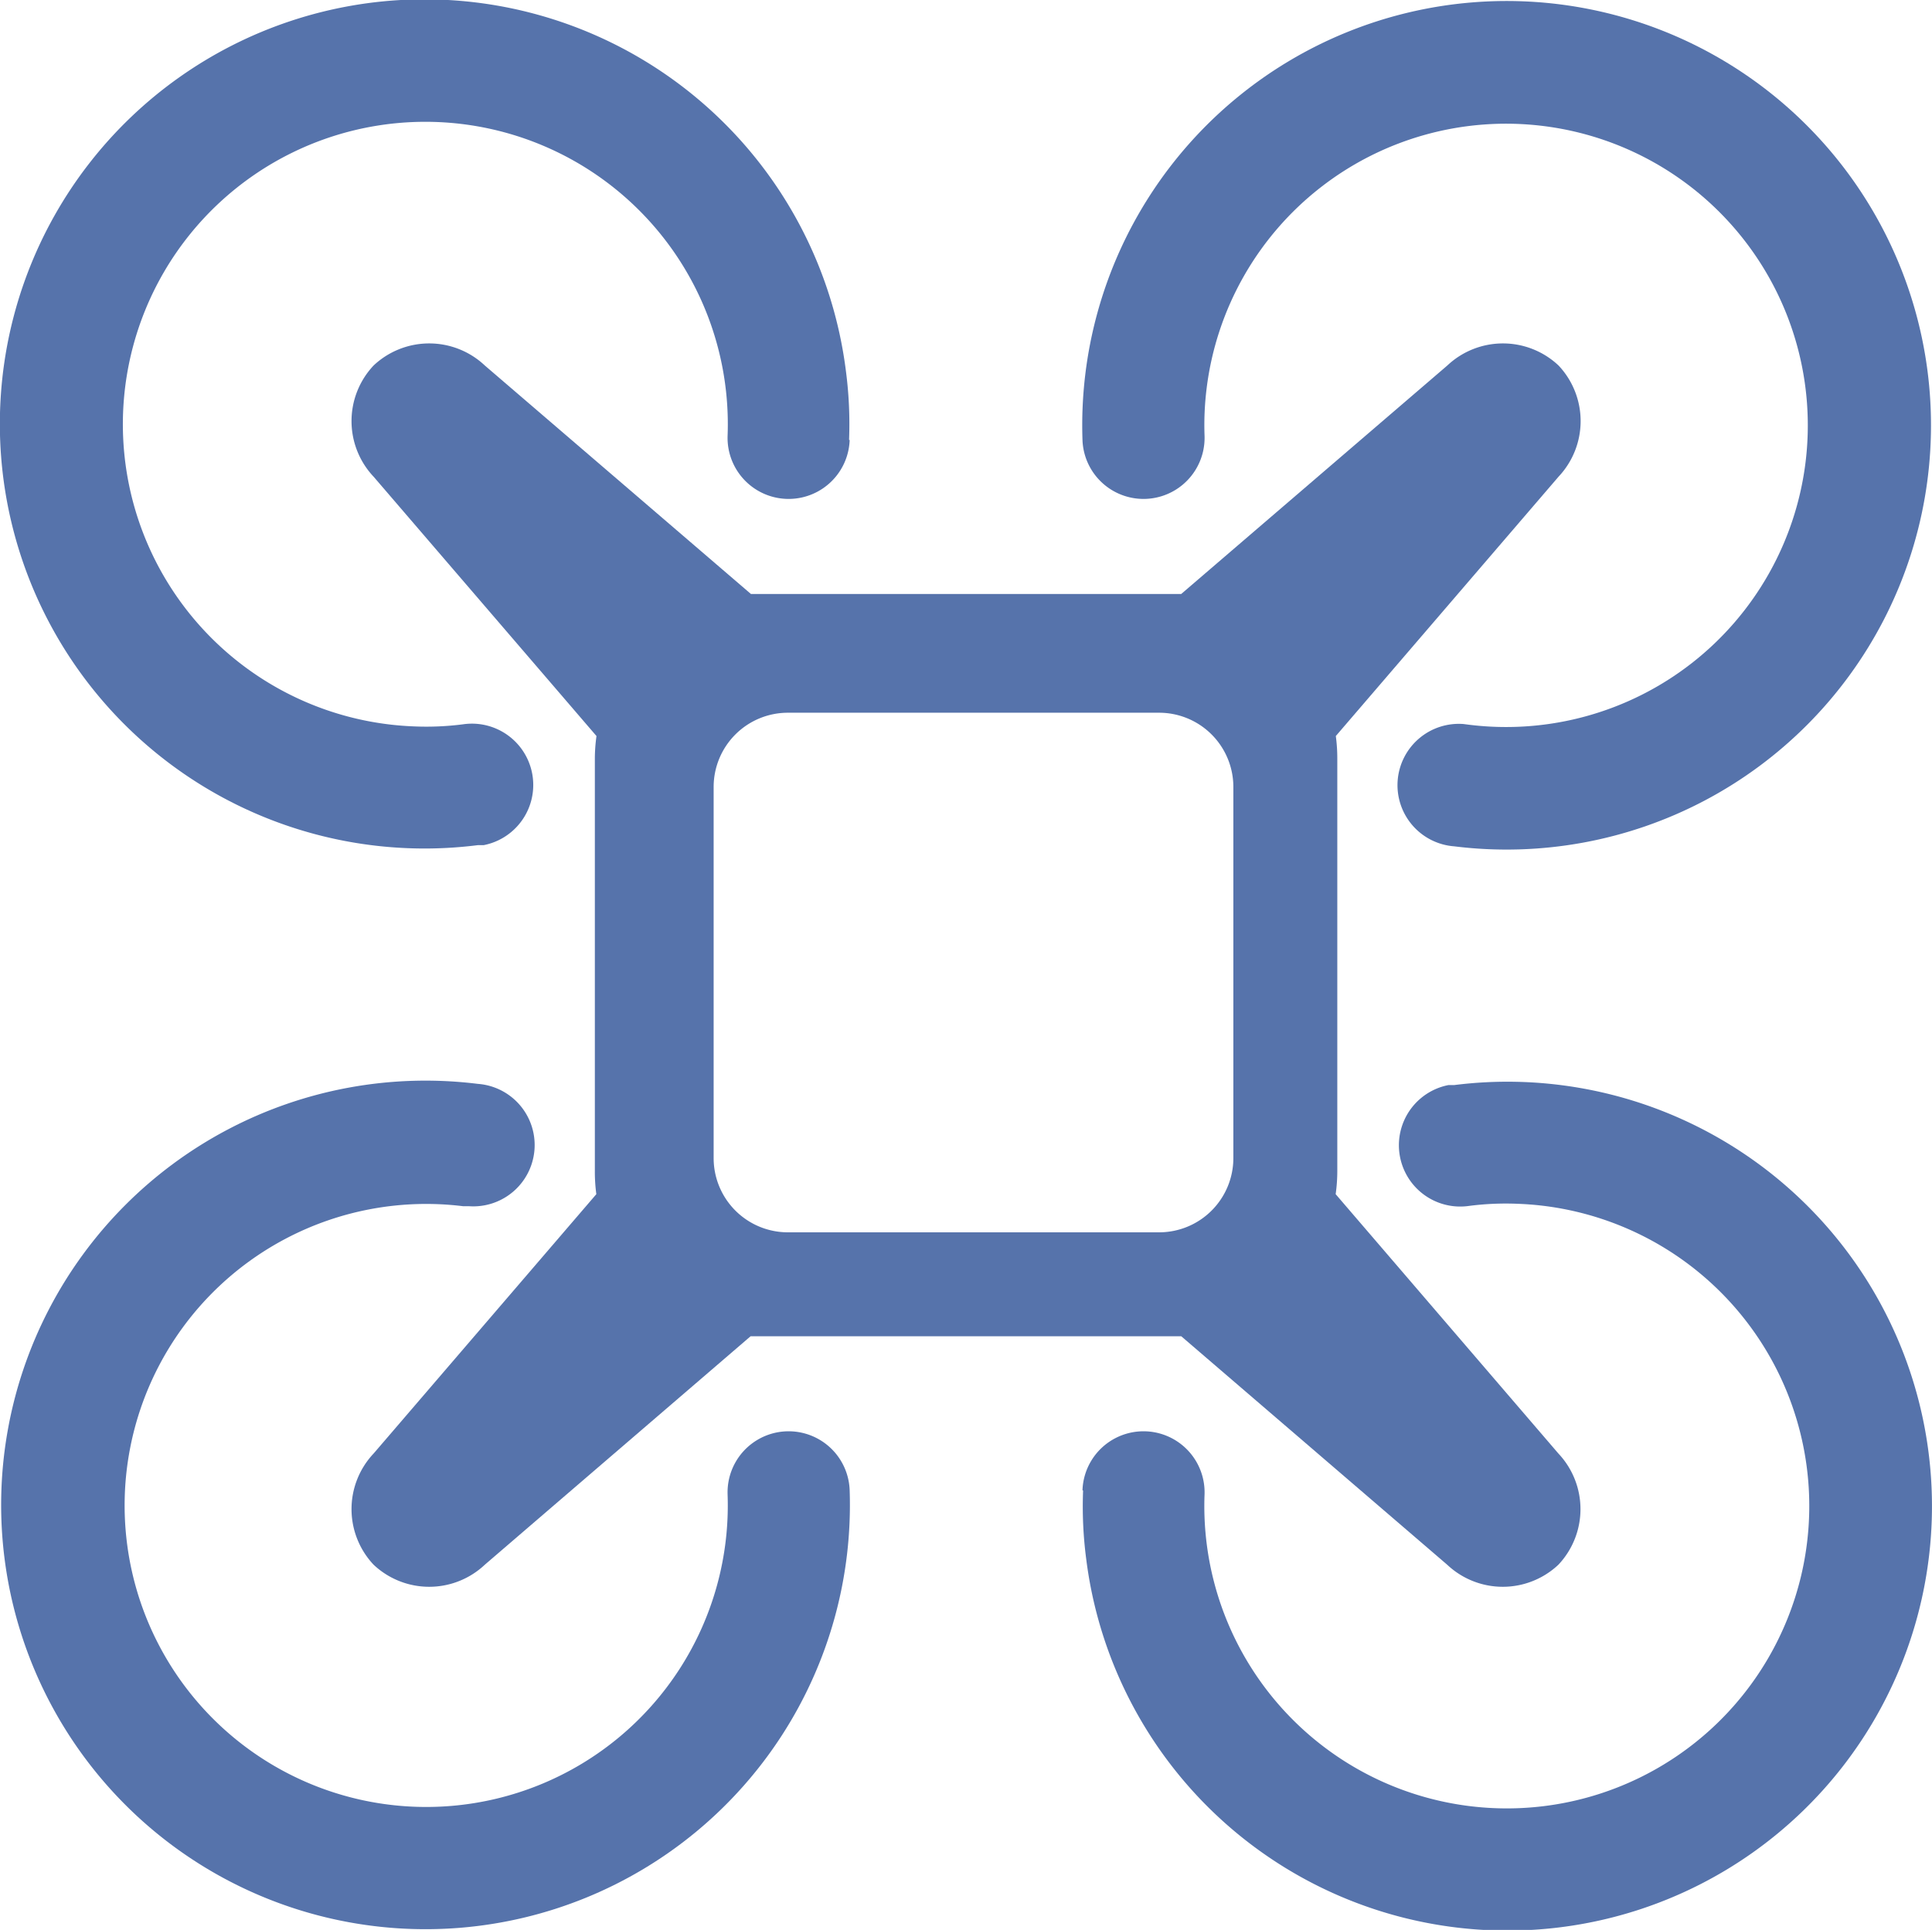 <svg id="Layer_1" data-name="Layer 1" xmlns="http://www.w3.org/2000/svg" width="130.11" height="130" viewBox="0 0 130.11 130">
  <defs>
    <style>
      .cls-1 {
        fill: #5673ab;
        fill-rule: evenodd;
      }
    </style>
  </defs>
  <path class="cls-1" d="M48.94,100.66a4.11,4.11,0,0,1,8.22-.29A28.58,28.58,0,1,1,32.12,73a4.13,4.13,0,0,1-.61,8.24l-.39,0a20.31,20.31,0,1,0,17.82,19.44Z" transform="translate(0.06 0.01)"/>
  <path class="cls-1" d="M51.11,40H79.49L97.41,24.61a5.46,5.46,0,0,1,7.49,0h0a5.46,5.46,0,0,1,0,7.49l-15,17.47a11.27,11.27,0,0,1,.1,1.54V78.89a11.28,11.28,0,0,1-.11,1.54l15,17.47a5.46,5.46,0,0,1,0,7.49h0a5.46,5.46,0,0,1-7.49,0L79.49,90h-29L32.59,105.39a5.46,5.46,0,0,1-7.49,0h0a5.46,5.46,0,0,1,0-7.49l15-17.47a11.27,11.27,0,0,1-.1-1.54V51.11a11.28,11.28,0,0,1,.11-1.54L25.1,32.1a5.46,5.46,0,0,1,0-7.49h0a5.46,5.46,0,0,1,7.49,0L50.51,40ZM48,53V78a5,5,0,0,0,5,5H78a5,5,0,0,0,5-5V53a5,5,0,0,0-5-5H53A5,5,0,0,0,48,53Z" transform="translate(0.06 0.01)"/>
  <path class="cls-1" d="M81.06,29.34a4.11,4.11,0,1,1-8.22.29h0A28.58,28.58,0,1,1,97.88,57a4.13,4.13,0,0,1,.61-8.24l.39.05A20.32,20.32,0,1,0,81.2,26.15,20,20,0,0,0,81.06,29.34Z" transform="translate(0.06 0.01)"/>
  <path class="cls-1" d="M72.84,100.37a4.11,4.11,0,0,1,8.22.29,20.37,20.37,0,1,0,21.13-19.58,19.27,19.27,0,0,0-3.31.14,4.13,4.13,0,0,1-1.39-8.14l.39,0A28.59,28.59,0,1,1,73.09,105a27.21,27.21,0,0,1-.21-4.6Z" transform="translate(0.06 0.01)"/>
  <path class="cls-1" d="M57.16,29.63a4.11,4.11,0,0,1-8.22-.29A20.37,20.37,0,1,0,27.81,48.92a19.27,19.27,0,0,0,3.31-.14,4.13,4.13,0,0,1,1.39,8.14l-.39,0A28.6,28.6,0,1,1,56.91,25a27.45,27.45,0,0,1,.21,4.62Z" transform="translate(0.06 0.01)"/>
</svg>
